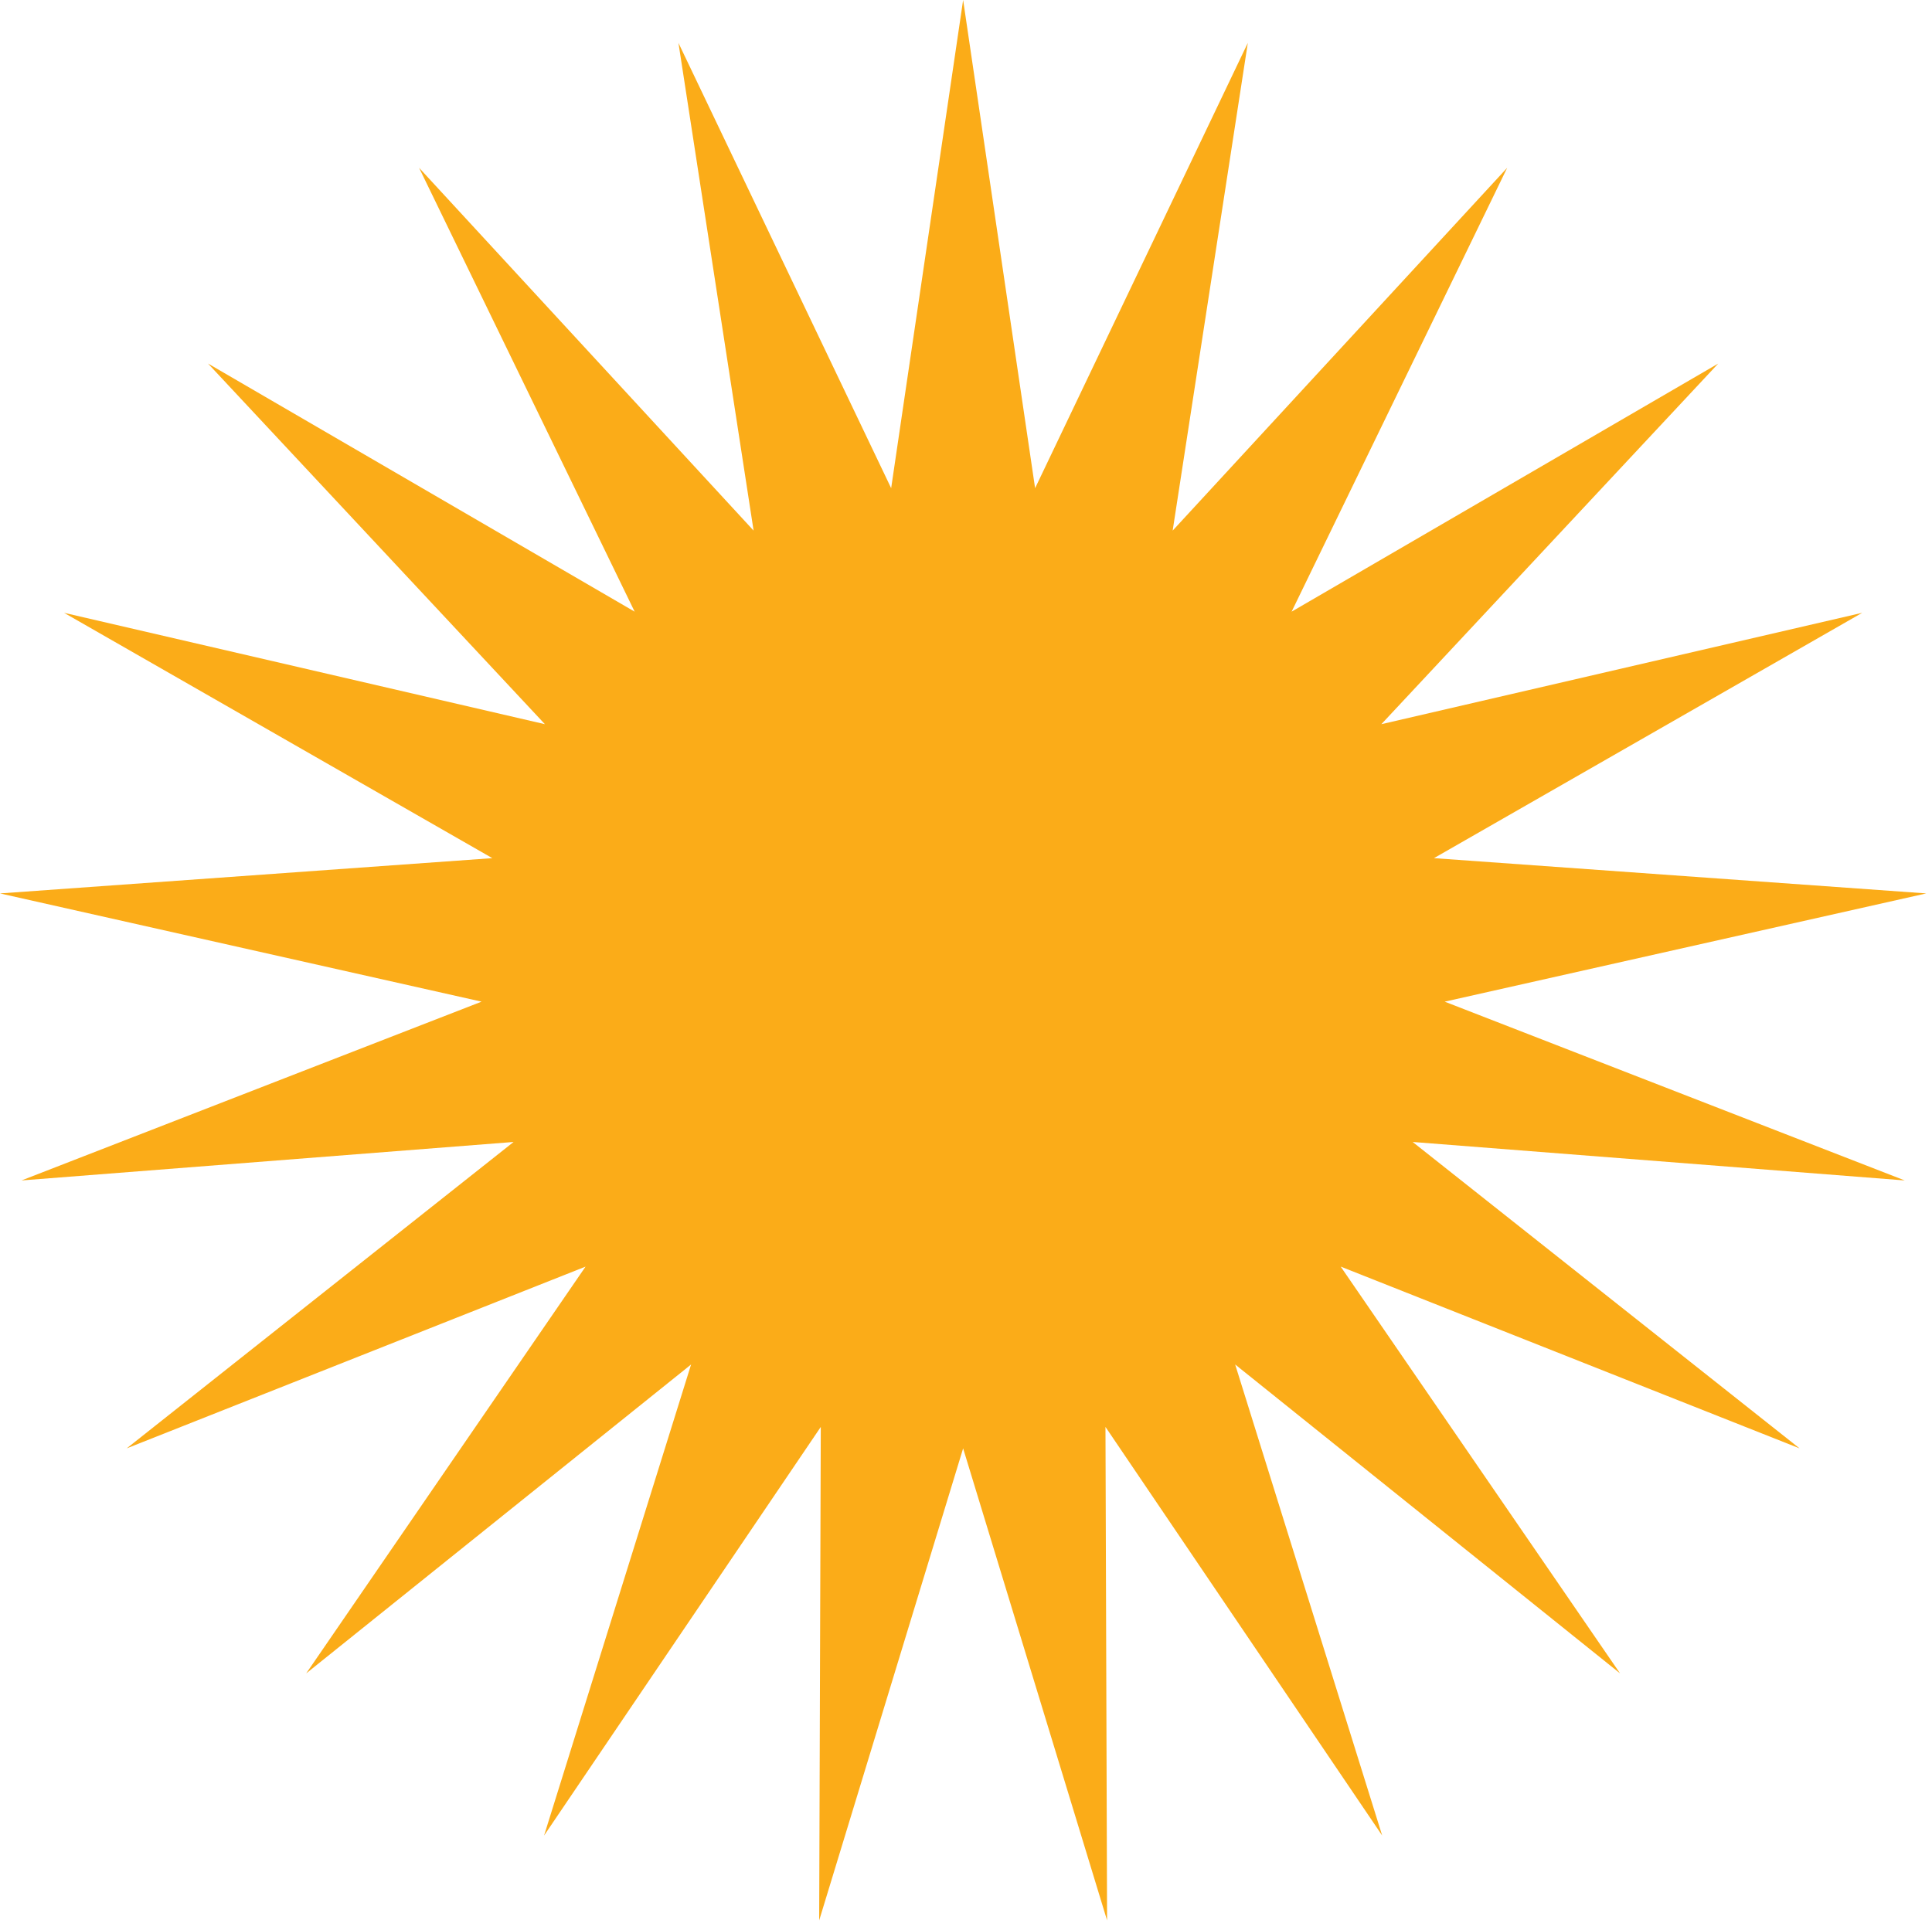 <svg xmlns="http://www.w3.org/2000/svg" width="222" height="221" viewBox="0 0 222 221" fill="none"><path d="M110.67 0L118.94 56.11L143.383 4.931L134.747 60.986L173.188 19.284L148.414 70.303L197.438 41.785L158.727 83.236L213.979 70.435L164.77 98.633L221.34 102.687L166.005 115.127L218.868 135.676L162.325 131.254L206.782 166.471L154.055 145.579L186.156 192.335L141.929 156.829L158.823 210.971L127.026 164.006L127.211 220.722L110.67 166.471L94.129 220.722L94.314 164.006L62.518 210.971L79.412 156.829L35.184 192.335L67.286 145.579L14.558 166.471L59.016 131.254L2.472 135.676L55.335 115.127L0 102.687L56.571 98.633L7.361 70.435L62.614 83.236L23.902 41.785L72.927 70.303L48.153 19.284L86.594 60.986L77.958 4.931L102.4 56.11L110.67 0Z" fill="#FBAC18"></path></svg>